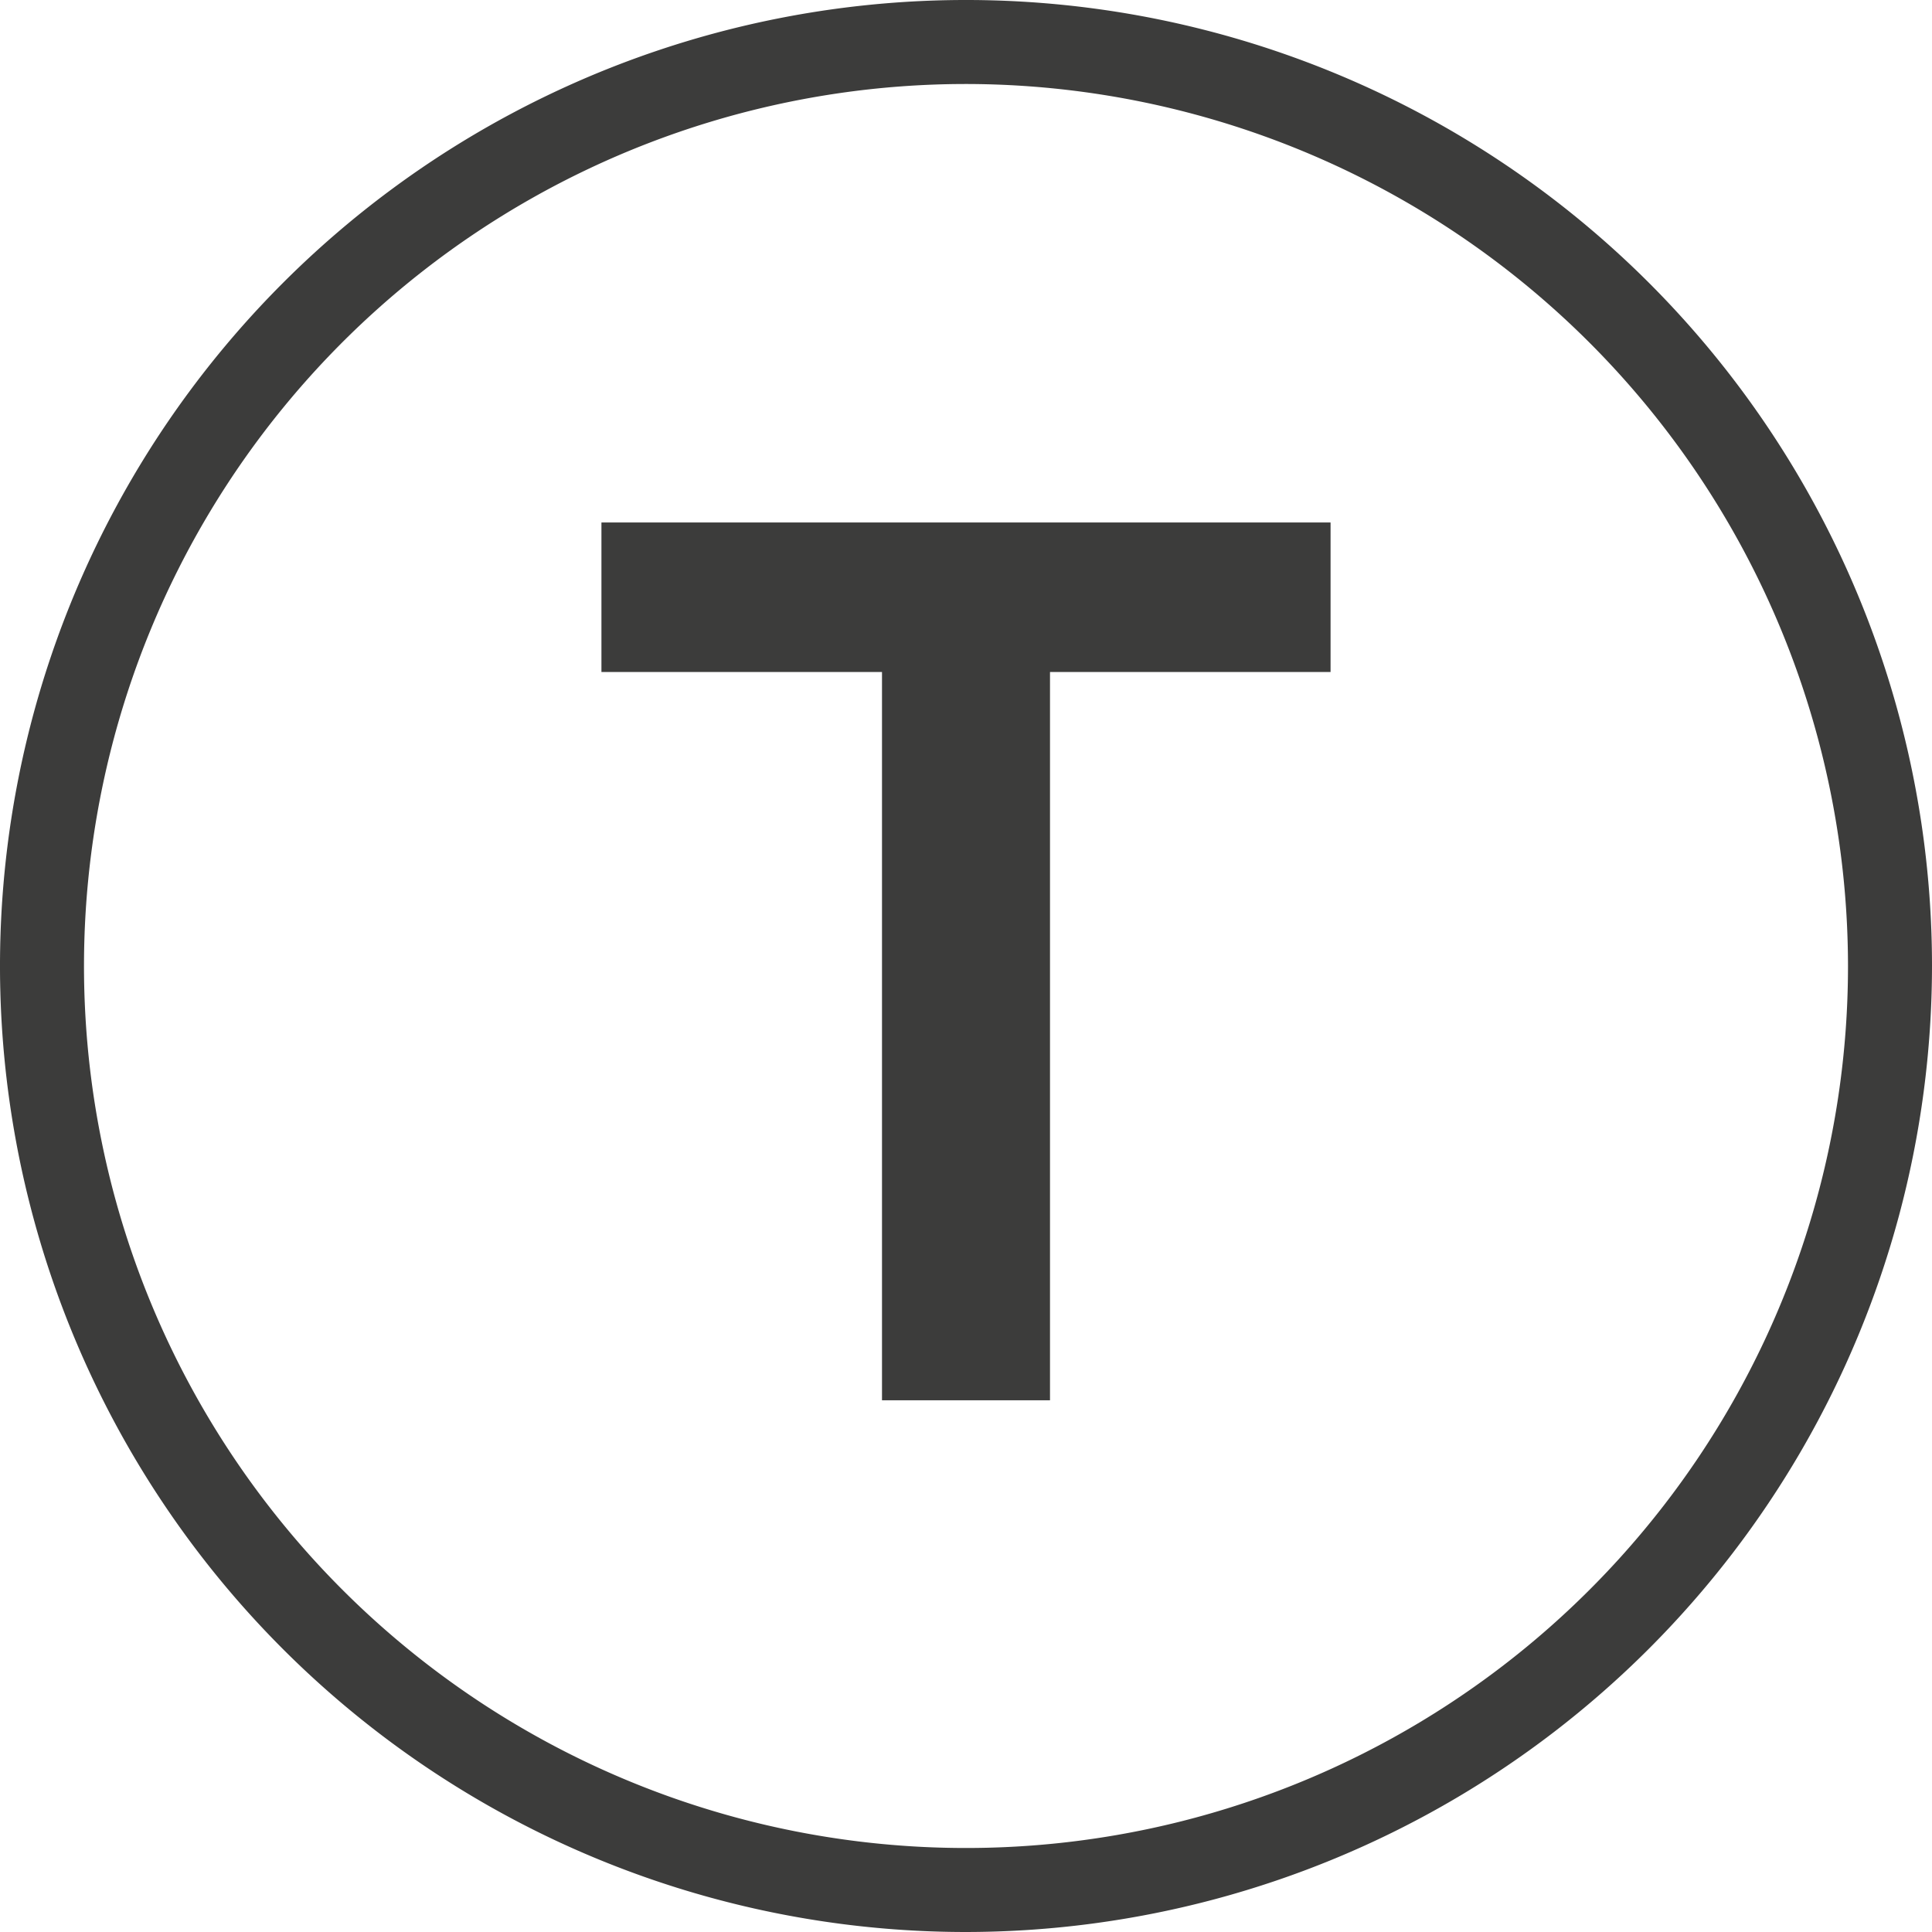 <svg xmlns="http://www.w3.org/2000/svg" viewBox="0 0 23 23"><defs><style>.a{fill:#3c3c3b;}</style></defs><path class="a" d="M11.5,23A11.5,11.5,0,1,1,23,11.5,11.51,11.51,0,0,1,11.5,23Zm0-22A10.5,10.5,0,1,0,22,11.5,10.51,10.51,0,0,0,11.5,1Z"></path><path class="a" d="M15.84,8H12.5v8.67h-2V8H7.16V6.22h8.68Z"></path></svg>